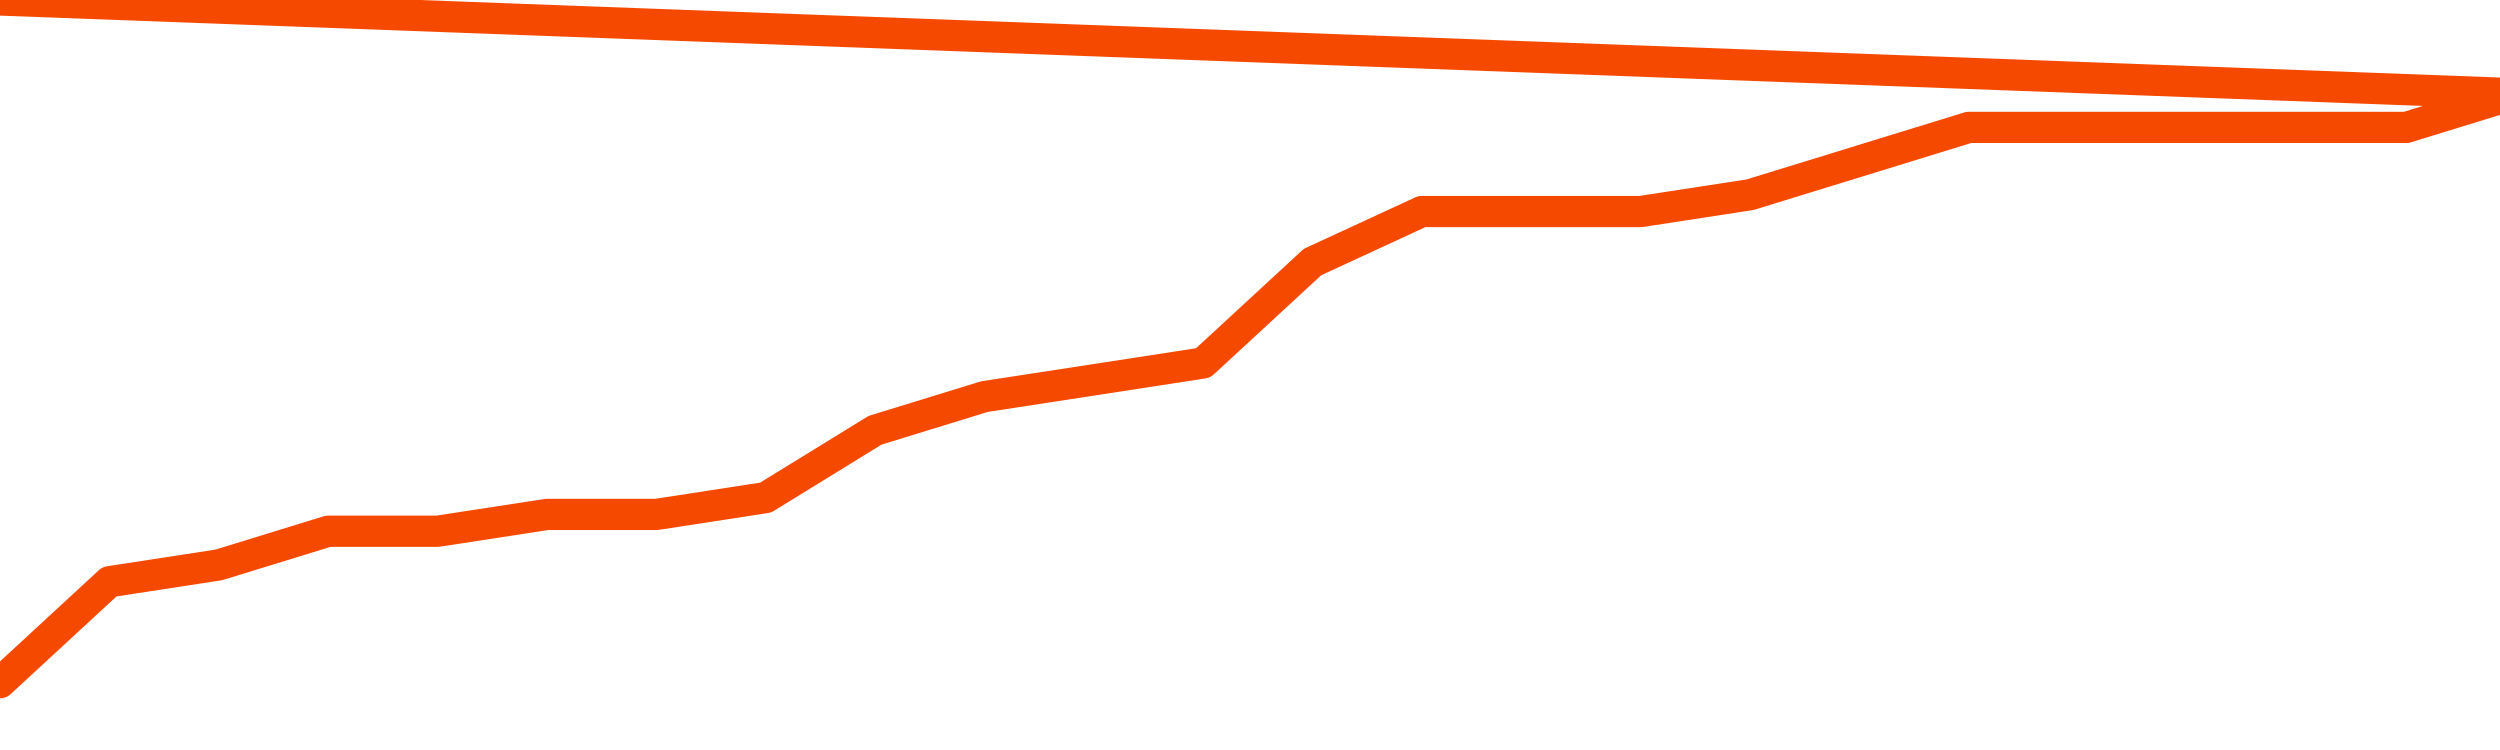       <svg
        version="1.1"
        xmlns="http://www.w3.org/2000/svg"
        width="80"
        height="24"
        viewBox="0 0 80 24">
        <path
          fill="url(#gradient)"
          fill-opacity="0.56"
          stroke="none"
          d="M 0,26 0.0,21.846 3.5,18.615 7.0,18.077 10.5,17.0 14.0,17.0 17.5,16.462 21.0,16.462 24.5,15.923 28.0,13.769 31.5,12.692 35.0,12.154 38.5,11.615 42.0,8.385 45.5,6.769 49.0,6.769 52.5,6.769 56.0,6.231 59.5,5.154 63.0,4.077 66.5,4.077 70.0,4.077 73.5,4.077 77.0,4.077 80.5,3.0 82,26 Z"
        />
        <path
          fill="none"
          stroke="#F64900"
          stroke-width="1"
          stroke-linejoin="round"
          stroke-linecap="round"
          d="M 0.0,21.846 3.5,18.615 7.0,18.077 10.5,17.0 14.0,17.0 17.5,16.462 21.0,16.462 24.5,15.923 28.0,13.769 31.5,12.692 35.0,12.154 38.5,11.615 42.0,8.385 45.5,6.769 49.0,6.769 52.5,6.769 56.0,6.231 59.5,5.154 63.0,4.077 66.5,4.077 70.0,4.077 73.5,4.077 77.0,4.077 80.5,3.0.join(' ') }"
        />
      </svg>
